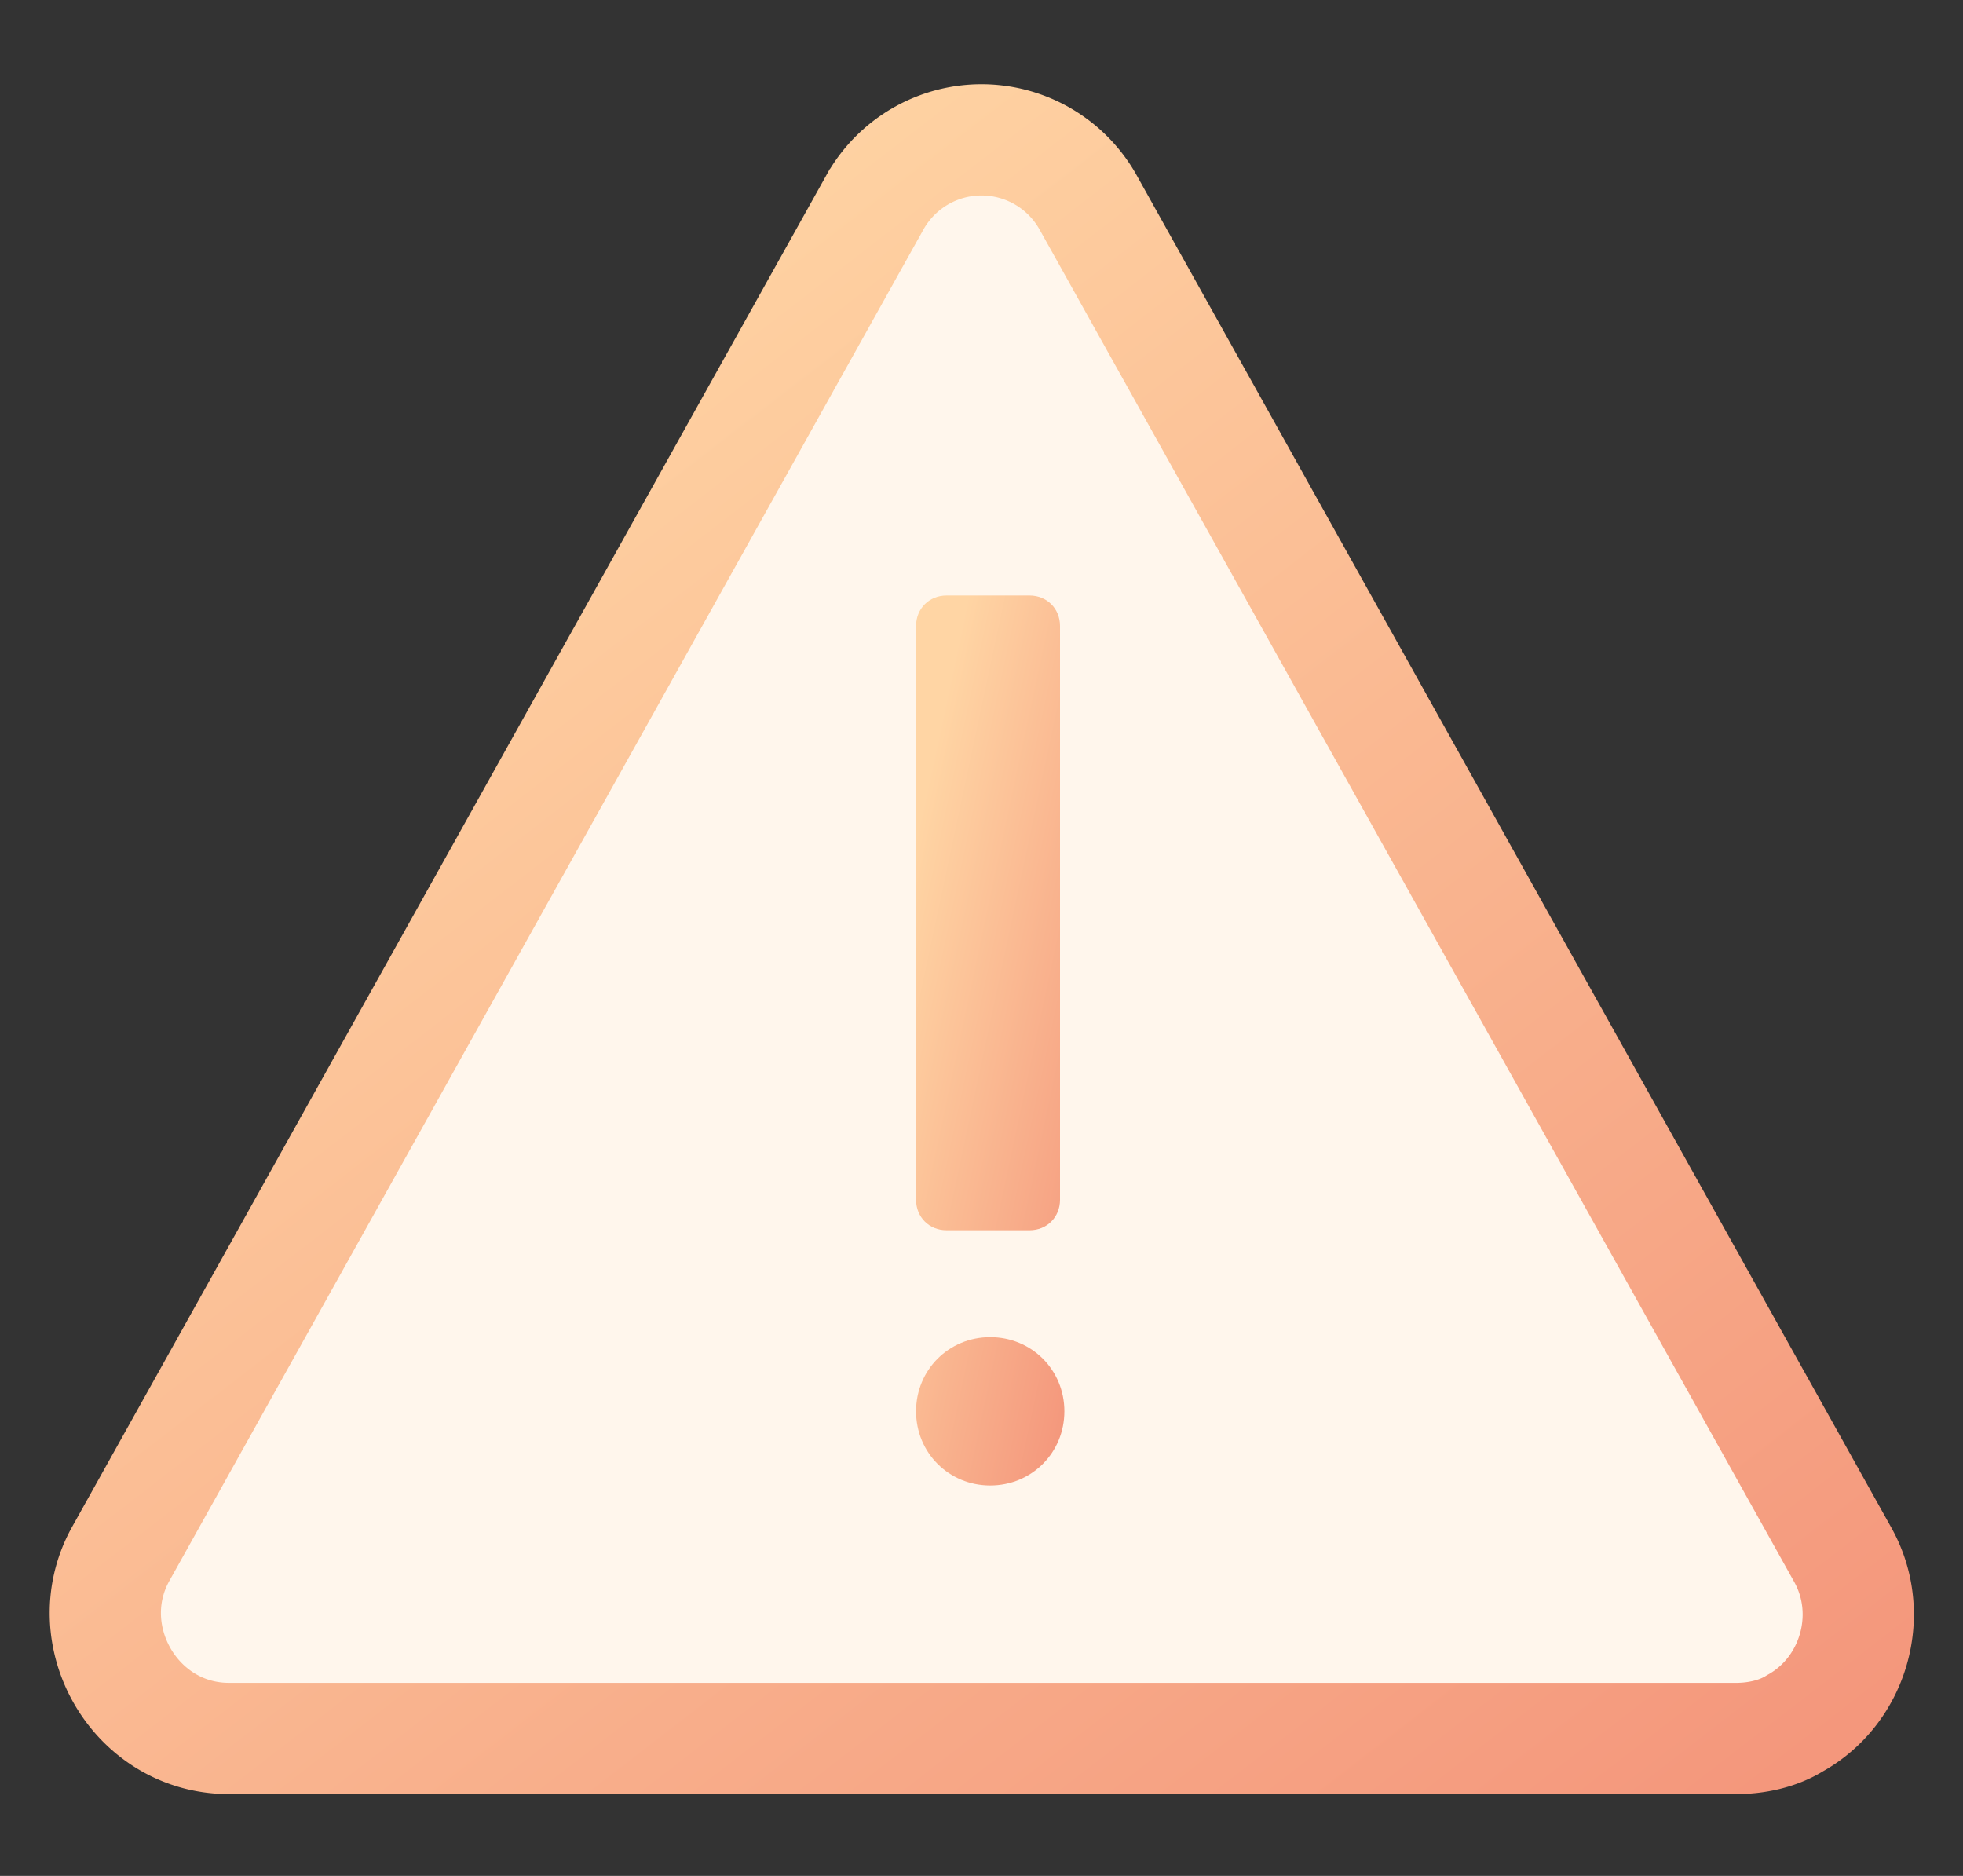 <svg xmlns="http://www.w3.org/2000/svg" viewBox="0 0 90 86"><rect x="0" y="0" width="90" height="86" fill="#333333" stroke="none"/><path fill="#FFF6EC" d="M49.9 9.3l34.6 62c1.5 2.7.5 6.2-2.2 7.7-.8.5-1.8.7-2.7.7H10.5a5.7 5.7 0 0 1-5-8.4l34.6-62c1.5-2.7 5-3.7 7.7-2.2a5 5 0 0 1 2.1 2.2z"/><linearGradient id="a" x1="-433.4" x2="-432.4" y1="450.7" y2="449.4" gradientTransform="matrix(4.72 0 0 -28.84 2089.1 13029.6)" gradientUnits="userSpaceOnUse"><stop offset="0" stop-color="#ffd5a4"/><stop offset="1" stop-color="#f4977c"/></linearGradient><path fill="url(#a)" d="M43.4 27.3h3.8c.8 0 1.4.6 1.4 1.4V55c0 .8-.6 1.4-1.4 1.4h-3.8c-.8 0-1.4-.6-1.4-1.4V28.7c0-.8.6-1.4 1.4-1.4zm5.4 37.4c0 1.9-1.5 3.4-3.4 3.4S42 66.6 42 64.7s1.5-3.4 3.4-3.4 3.4 1.5 3.4 3.4z"/><linearGradient id="b" x1="-540.5" x2="-539.4" y1="456.4" y2="455.1" gradientTransform="matrix(56.84 0 0 -51.786 30729 23659.3)" gradientUnits="userSpaceOnUse"><stop offset="0" stop-color="#ffd5a4"/><stop offset="1" stop-color="#f4977c"/></linearGradient><path fill="none" stroke="url(#b)" stroke-width="5.1" d="M49.9 9.3l34.6 62c1.5 2.7.5 6.2-2.2 7.7-.8.5-1.8.7-2.7.7H10.5c-4.3 0-7-4.7-5-8.4l34.6-62a5.6 5.6 0 0 1 9.8 0z"/></svg>